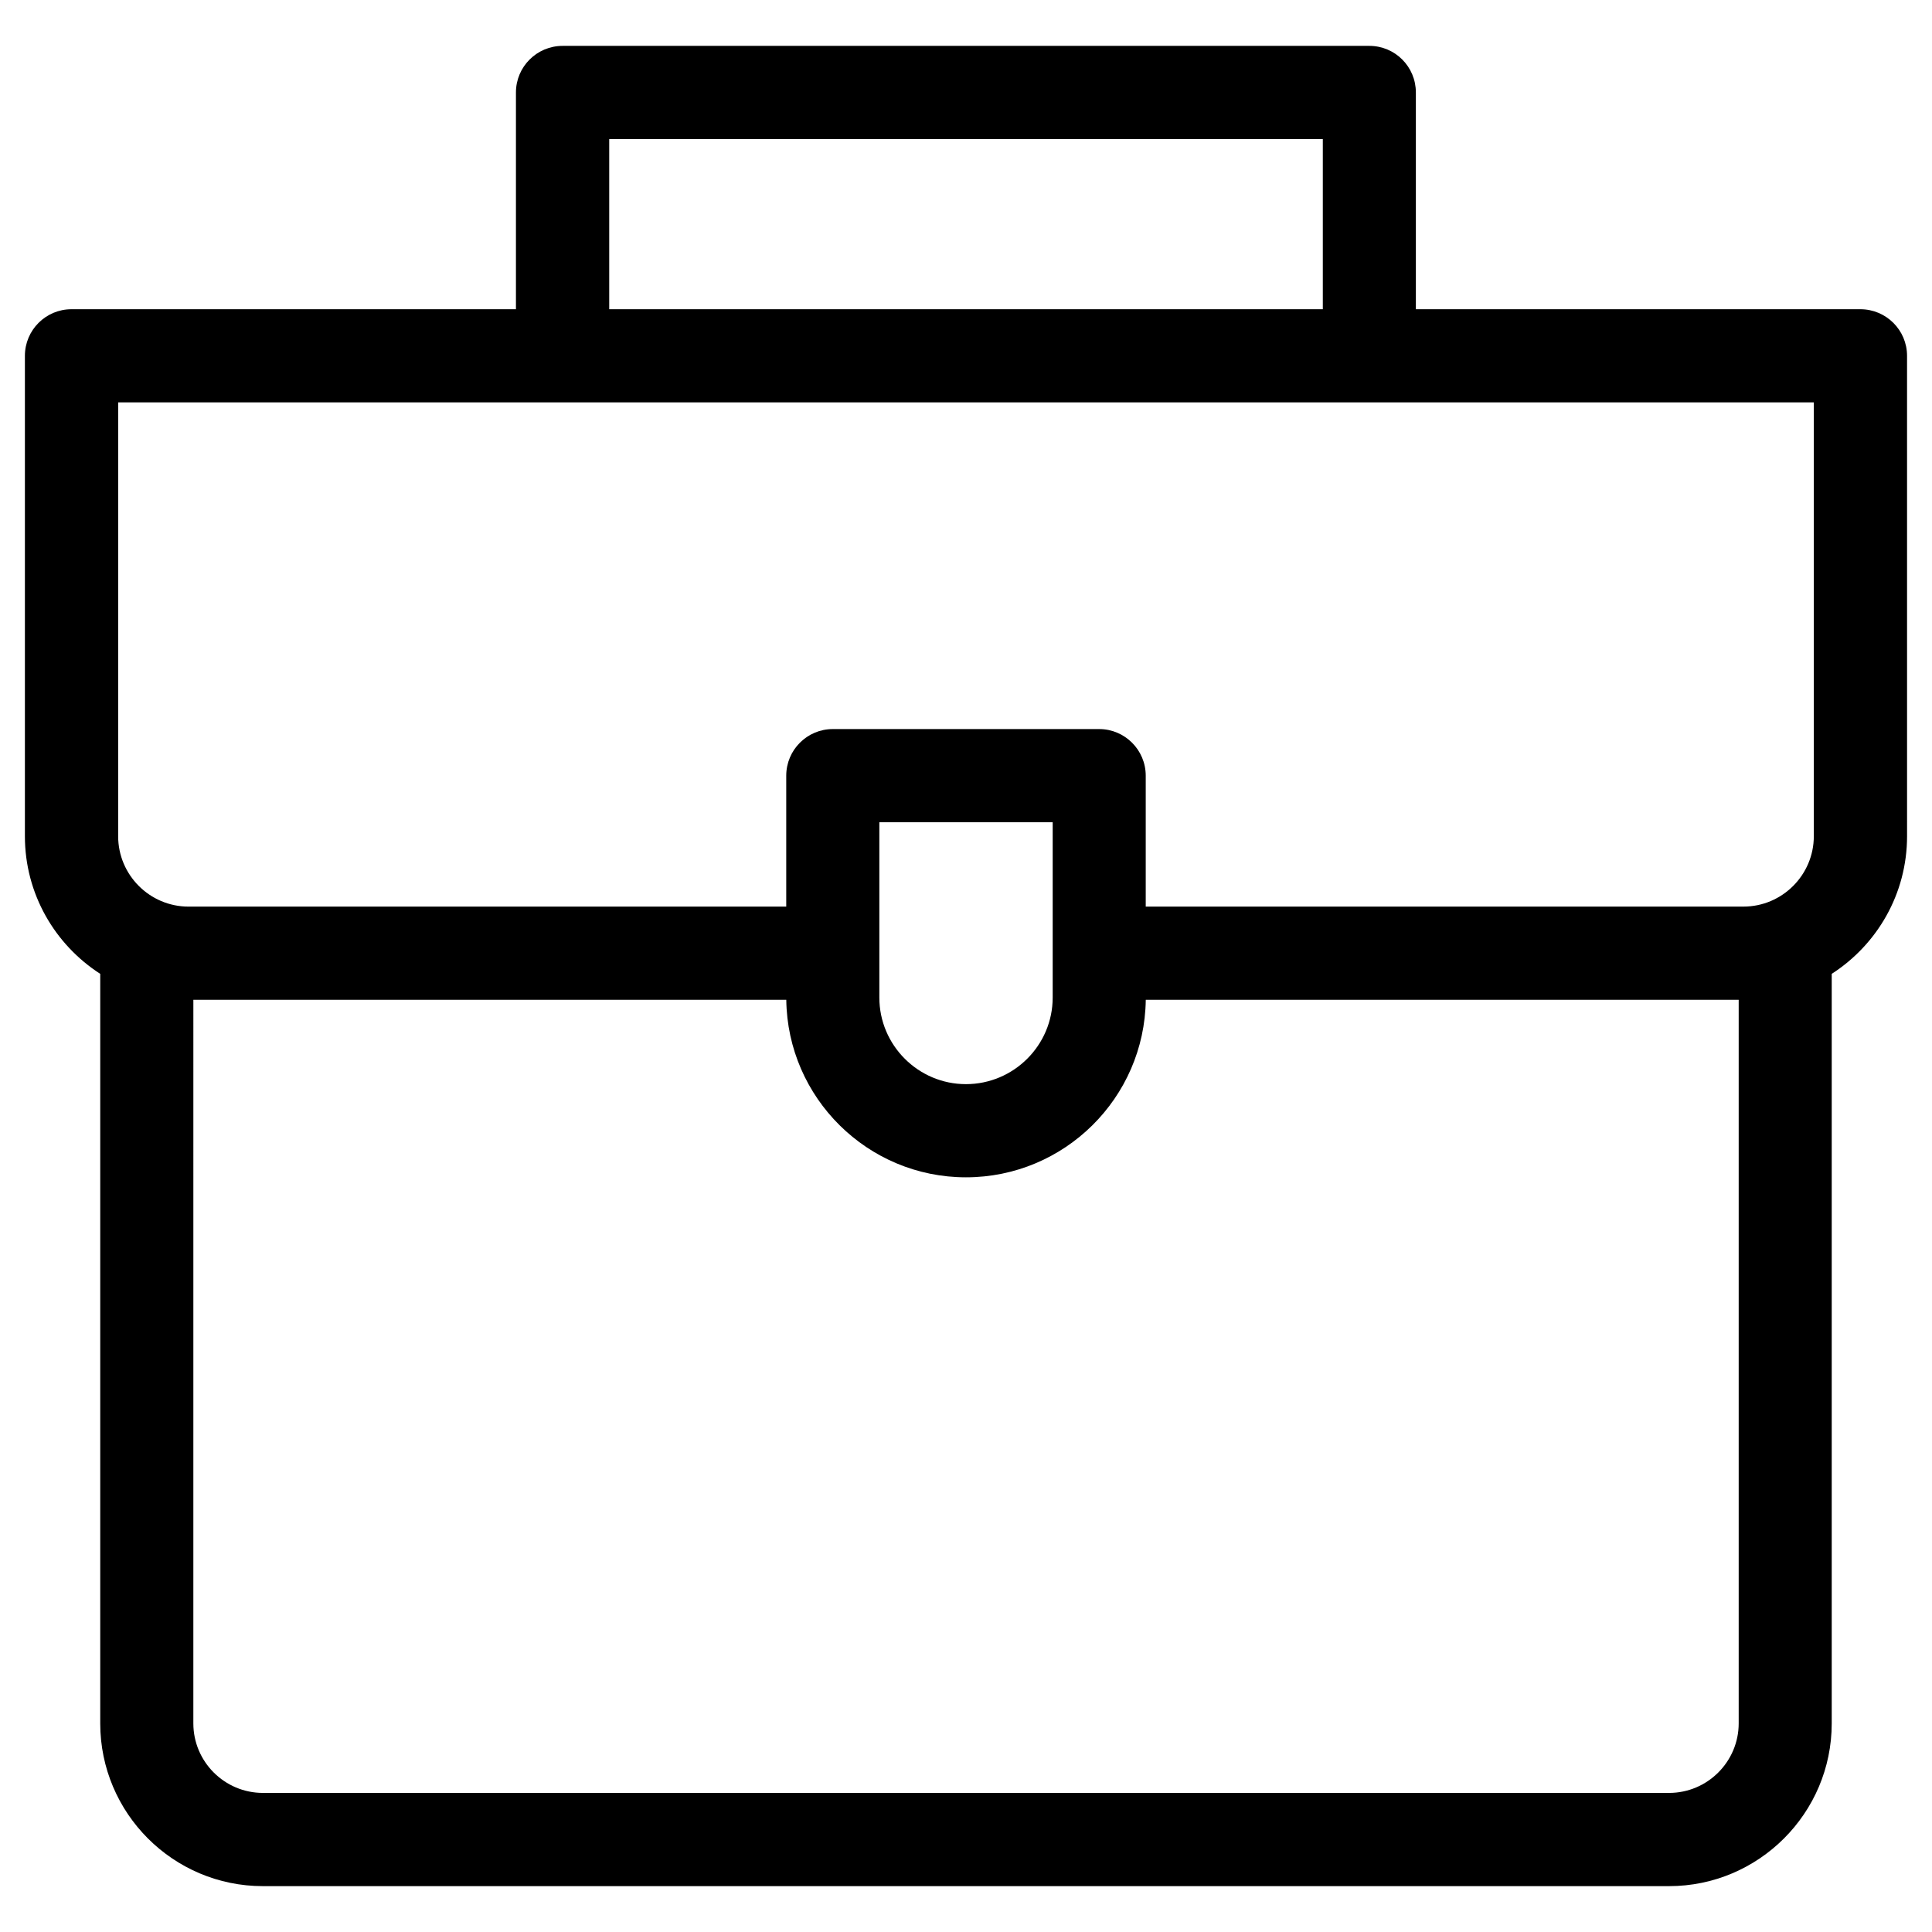 <?xml version="1.0" encoding="UTF-8"?>
<!-- Uploaded to: ICON Repo, www.svgrepo.com, Generator: ICON Repo Mixer Tools -->
<svg fill="#000000" width="800px" height="800px" version="1.1" viewBox="144 144 512 512" xmlns="http://www.w3.org/2000/svg">
 <path d="m586.33 619.14h-372.66c-10.148 0-18.43-8.262-18.43-18.418l0.004-191.77h157.13c0.324 25.992 21.547 47.047 47.613 47.047 26.105 0 47.332-21.055 47.656-47.047h157.13v191.77c-0.008 10.156-8.297 18.418-18.441 18.418zm-163.36-257.24h-45.934v46.457c0 12.66 10.332 22.953 22.949 22.953 12.656 0 22.988-10.293 22.988-22.953v-46.457zm-247.65-111.27h449.36v114.96c0 10.293-8.379 18.668-18.66 18.668h-158.39v-34.699c0-6.82-5.543-12.348-12.332-12.348h-70.605c-6.797 0-12.332 5.531-12.332 12.348v34.703h-158.39c-10.281 0-18.66-8.375-18.66-18.668zm130.13-69.781h189.11v45.098h-189.11zm331.57 45.098h-117.8v-57.441c0-6.82-5.496-12.348-12.34-12.348h-213.77c-6.84 0-12.379 5.527-12.379 12.348v57.438l-117.8 0.004c-6.797 0-12.332 5.527-12.332 12.348v127.31c0 15.285 7.961 28.742 19.965 36.473v198.65c0 23.773 19.316 43.117 43.102 43.117h372.66c23.738 0 43.102-19.34 43.102-43.117v-198.65c12.012-7.727 19.965-21.184 19.965-36.473l-0.004-127.32c-0.004-6.816-5.547-12.34-12.383-12.34z" fill-rule="evenodd"/>
</svg>